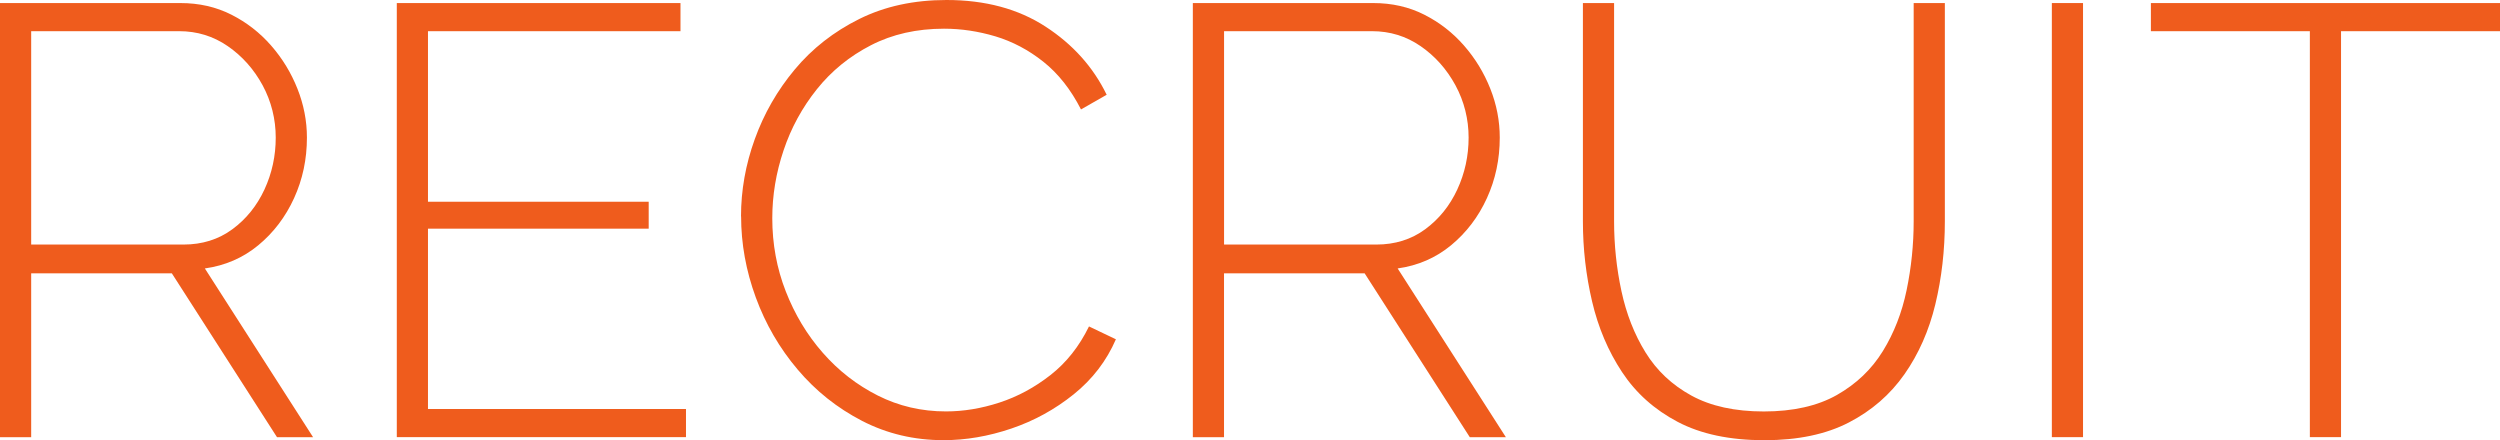 <?xml version="1.0" encoding="UTF-8"?><svg id="_レイヤー_2" xmlns="http://www.w3.org/2000/svg" viewBox="0 0 613.35 108"><defs><style>.cls-1{fill:#ef5c1d;}</style></defs><g id="_レイヤー_1-2"><path class="cls-1" d="M0,107.25V.75h44.25c4.6,0,8.77.95,12.52,2.85,3.75,1.9,7,4.43,9.75,7.58,2.75,3.15,4.9,6.67,6.45,10.58,1.55,3.9,2.33,7.9,2.33,12,0,5.3-1.05,10.25-3.15,14.85-2.1,4.6-5.02,8.45-8.77,11.55-3.75,3.1-8.13,5-13.12,5.7l26.55,41.4h-8.85l-25.8-40.2H7.65v40.2H0ZM7.65,60h37.35c4.6,0,8.6-1.25,12-3.75,3.4-2.5,6.02-5.75,7.88-9.75,1.85-4,2.77-8.25,2.77-12.75s-1.08-8.87-3.22-12.83c-2.15-3.95-5-7.15-8.55-9.6-3.55-2.45-7.53-3.67-11.92-3.67H7.65v52.35Z"/><path class="cls-1" d="M168.3,100.35v6.9h-70.95V.75h69.6v6.9h-61.95v41.85h54.15v6.6h-54.15v44.25h63.3Z"/><path class="cls-1" d="M181.8,53.1c0-6.4,1.12-12.72,3.38-18.97,2.25-6.25,5.52-11.95,9.82-17.1,4.3-5.15,9.57-9.27,15.83-12.38,6.25-3.1,13.37-4.65,21.38-4.65,9.5,0,17.6,2.17,24.3,6.53,6.7,4.35,11.7,9.93,15,16.72l-6.3,3.6c-2.5-4.9-5.58-8.8-9.23-11.7-3.65-2.9-7.58-4.97-11.77-6.23-4.2-1.25-8.4-1.88-12.6-1.88-6.7,0-12.67,1.35-17.92,4.05-5.25,2.7-9.68,6.3-13.28,10.8-3.6,4.5-6.33,9.5-8.17,15-1.85,5.5-2.77,11.05-2.77,16.65,0,6.3,1.1,12.28,3.3,17.92,2.2,5.65,5.22,10.68,9.08,15.08,3.85,4.4,8.35,7.9,13.5,10.5,5.15,2.6,10.73,3.9,16.73,3.9,4.3,0,8.67-.72,13.12-2.17,4.45-1.45,8.62-3.7,12.52-6.75,3.9-3.05,7.05-7.02,9.45-11.93l6.6,3.15c-2.3,5.3-5.75,9.8-10.35,13.5-4.6,3.7-9.7,6.5-15.3,8.4-5.6,1.9-11.15,2.85-16.65,2.85-7.2,0-13.85-1.58-19.95-4.72-6.1-3.15-11.38-7.35-15.82-12.6-4.45-5.25-7.88-11.15-10.28-17.7-2.4-6.55-3.6-13.17-3.6-19.88Z"/><path class="cls-1" d="M292.65,107.25V.75h44.25c4.6,0,8.78.95,12.53,2.85,3.75,1.9,7,4.43,9.75,7.58,2.75,3.15,4.9,6.67,6.45,10.58,1.55,3.9,2.32,7.9,2.32,12,0,5.3-1.05,10.25-3.15,14.85-2.1,4.6-5.03,8.45-8.78,11.55-3.75,3.1-8.13,5-13.12,5.7l26.55,41.4h-8.85l-25.8-40.2h-34.5v40.2h-7.65ZM300.3,60h37.35c4.6,0,8.6-1.25,12-3.75,3.4-2.5,6.02-5.75,7.88-9.75,1.85-4,2.78-8.25,2.78-12.75s-1.08-8.87-3.23-12.83c-2.15-3.95-5-7.15-8.55-9.6-3.55-2.45-7.53-3.67-11.92-3.67h-36.3v52.35Z"/><path class="cls-1" d="M432.9,108c-8.5,0-15.6-1.5-21.3-4.5s-10.25-7.07-13.65-12.22c-3.4-5.15-5.85-10.92-7.35-17.33-1.5-6.4-2.25-12.95-2.25-19.65V.75h7.65v53.55c0,5.8.6,11.5,1.8,17.1,1.2,5.6,3.17,10.63,5.92,15.07,2.75,4.45,6.5,7.98,11.25,10.58,4.75,2.6,10.67,3.9,17.78,3.9s13.17-1.35,17.92-4.05c4.75-2.7,8.5-6.27,11.25-10.73,2.75-4.45,4.7-9.45,5.85-15,1.15-5.55,1.73-11.17,1.73-16.88V.75h7.65v53.55c0,7.1-.78,13.88-2.33,20.33-1.55,6.45-4.08,12.18-7.57,17.17-3.5,5-8.05,8.95-13.65,11.85-5.6,2.9-12.5,4.35-20.7,4.35Z"/><path class="cls-1" d="M503.4,107.25V.75h7.65v106.5h-7.65Z"/><path class="cls-1" d="M613.35,7.65h-39v99.6h-7.65V7.65h-39V.75h85.65v6.9Z"/></g></svg>